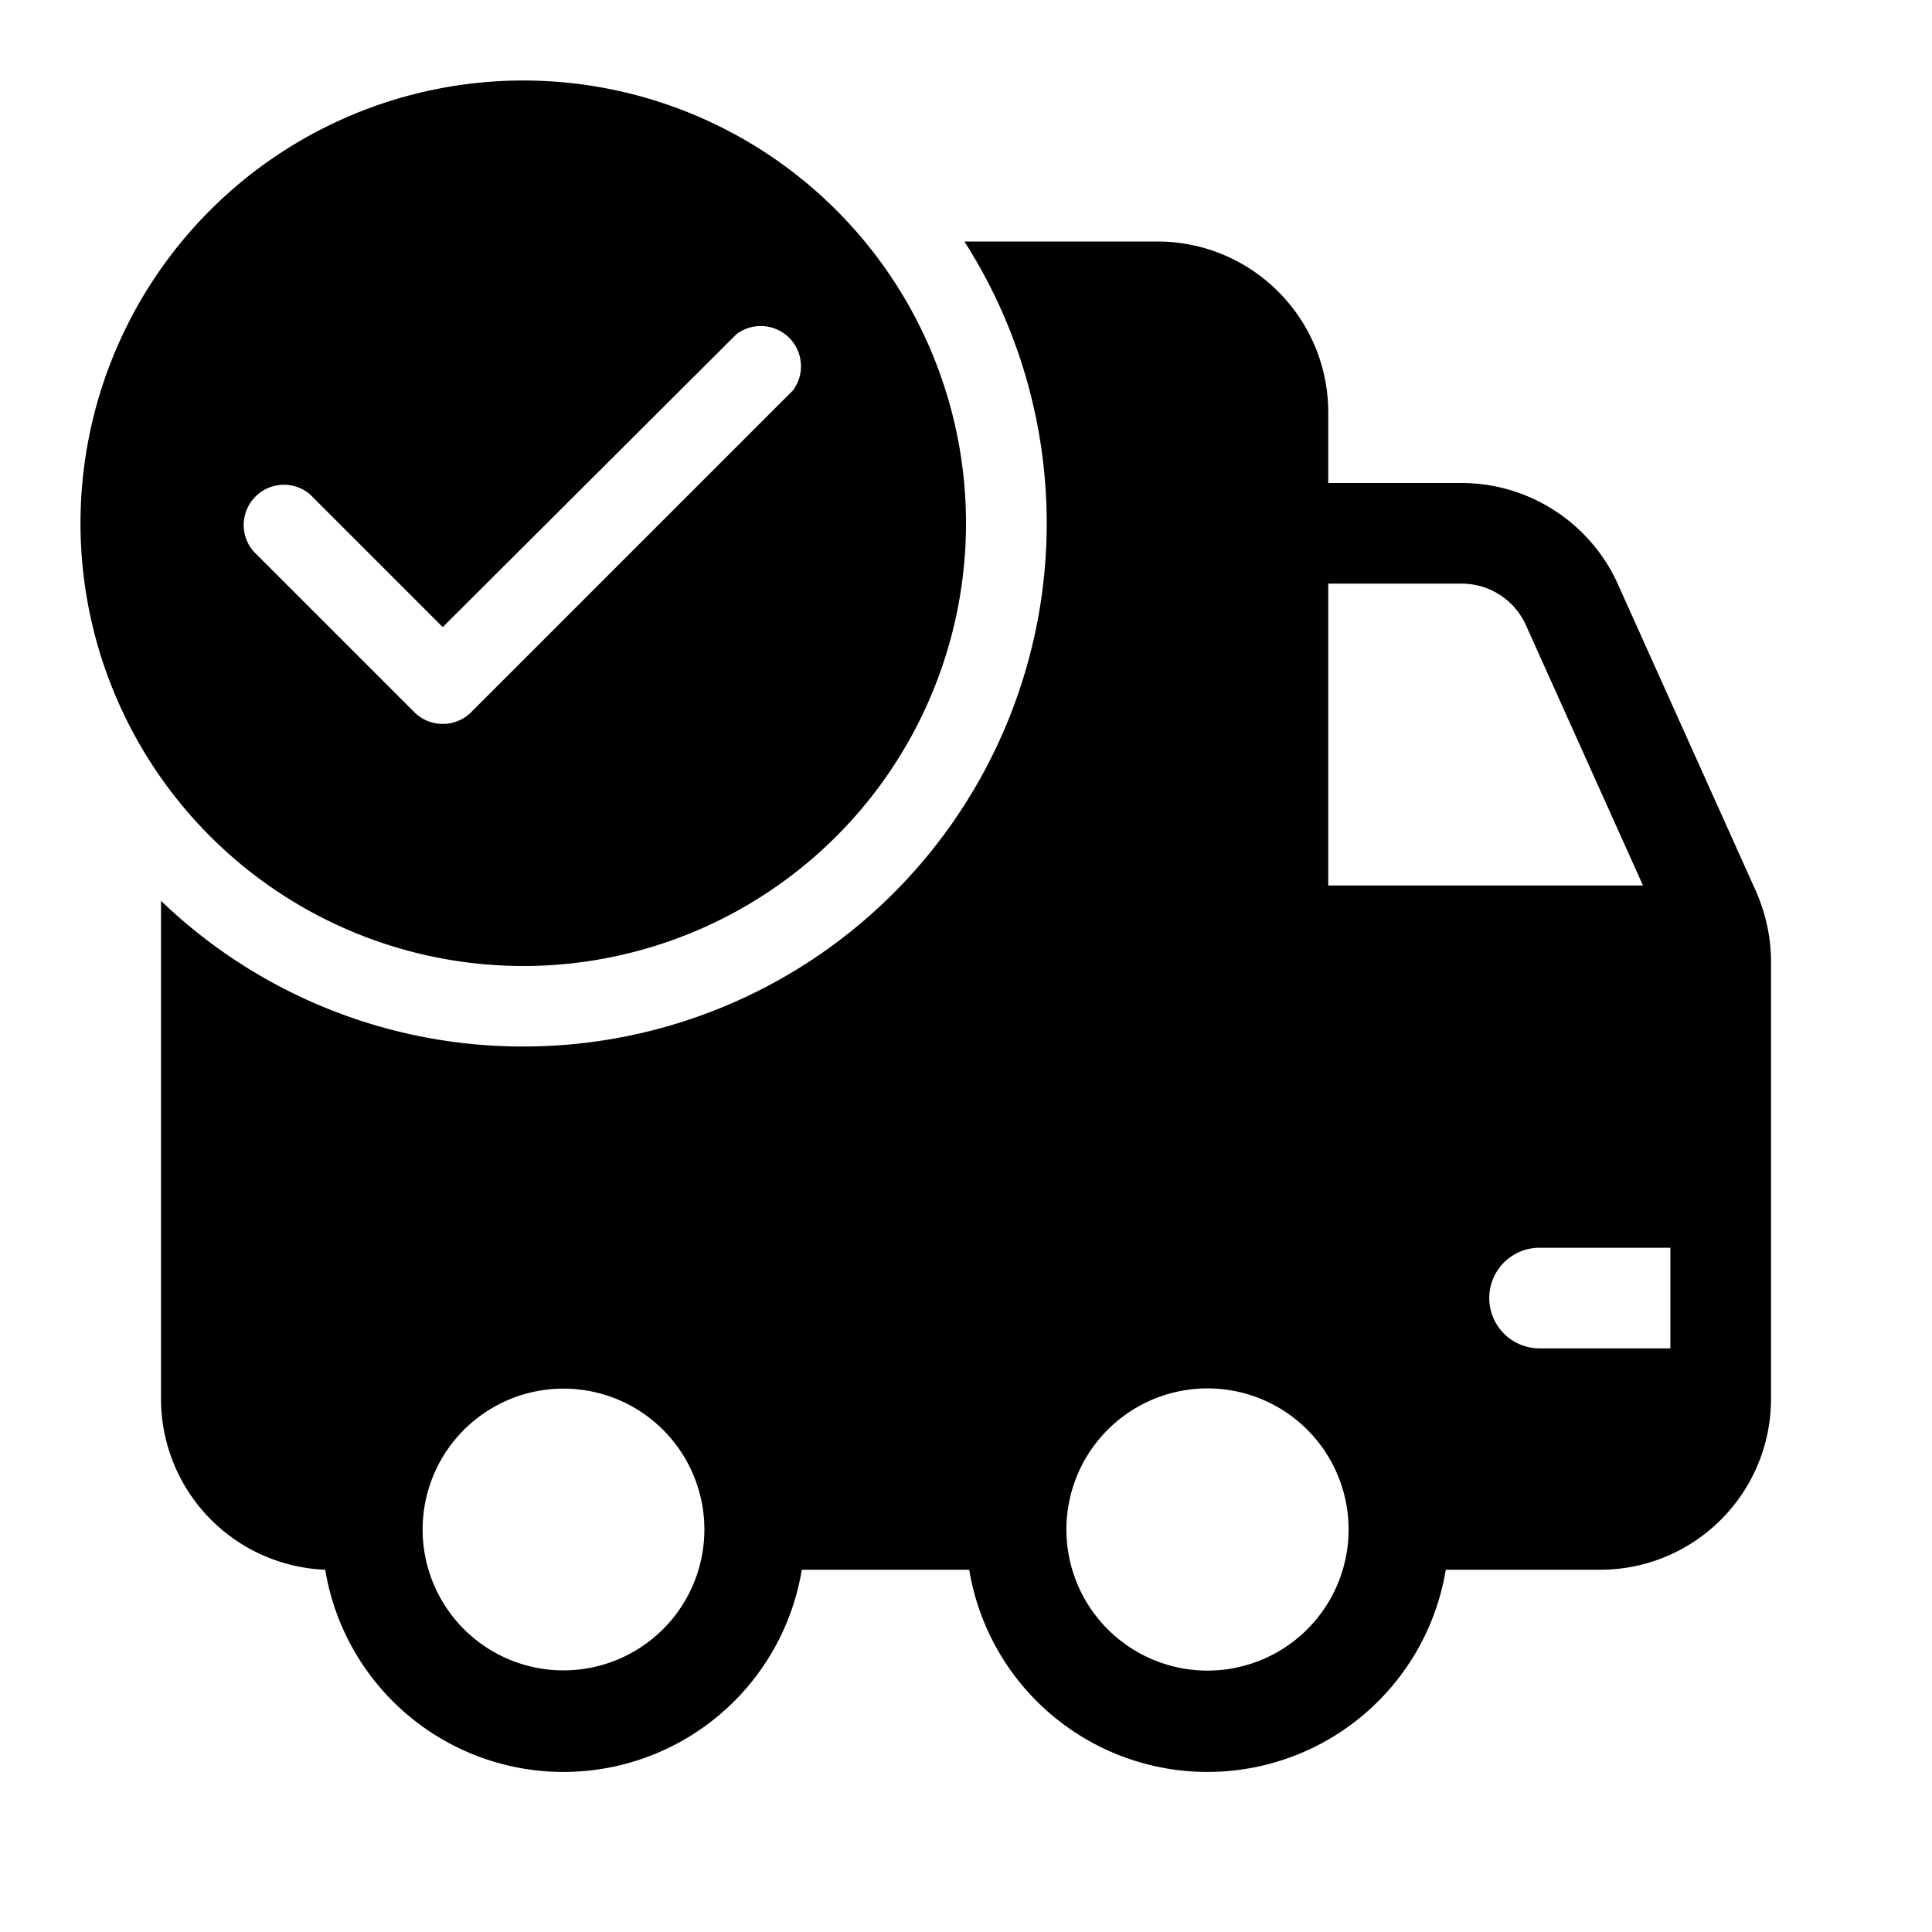 <svg width="48" height="48" viewBox="0 0 48 48" xmlns="http://www.w3.org/2000/svg"><path d="M24 13a11 11 0 1 1-22 0 11 11 0 0 1 22 0Zm-12.3 4.7 8-8a1 1 0 0 0-1.4-1.4L11 15.58l-3.3-3.3a1 1 0 0 0-1.4 1.42l4 4a1 1 0 0 0 1.4 0ZM13 26A13 13 0 0 0 23.96 6h4.79C31.1 6 33 7.9 33 10.25V12h3.31c1.67 0 3.19.98 3.88 2.5l3.44 7.65c.24.55.37 1.14.37 1.74v10.86C44 37.1 42.1 39 39.75 39h-3.83a6 6 0 0 1-11.84 0h-4.16a6 6 0 0 1-11.84 0A4.25 4.25 0 0 1 4 34.75V22.38A12.96 12.96 0 0 0 13 26Zm13.64 13a3.5 3.5 0 1 0 6.72-2 3.5 3.5 0 0 0-6.72 2ZM14 41.5a3.5 3.5 0 1 0 0-7 3.5 3.5 0 0 0 0 7ZM41.5 31h-3.25a1.25 1.25 0 1 0 0 2.5h3.25V31ZM33 22h7.82l-2.91-6.47a1.75 1.75 0 0 0-1.6-1.03H33V22Z"/></svg>